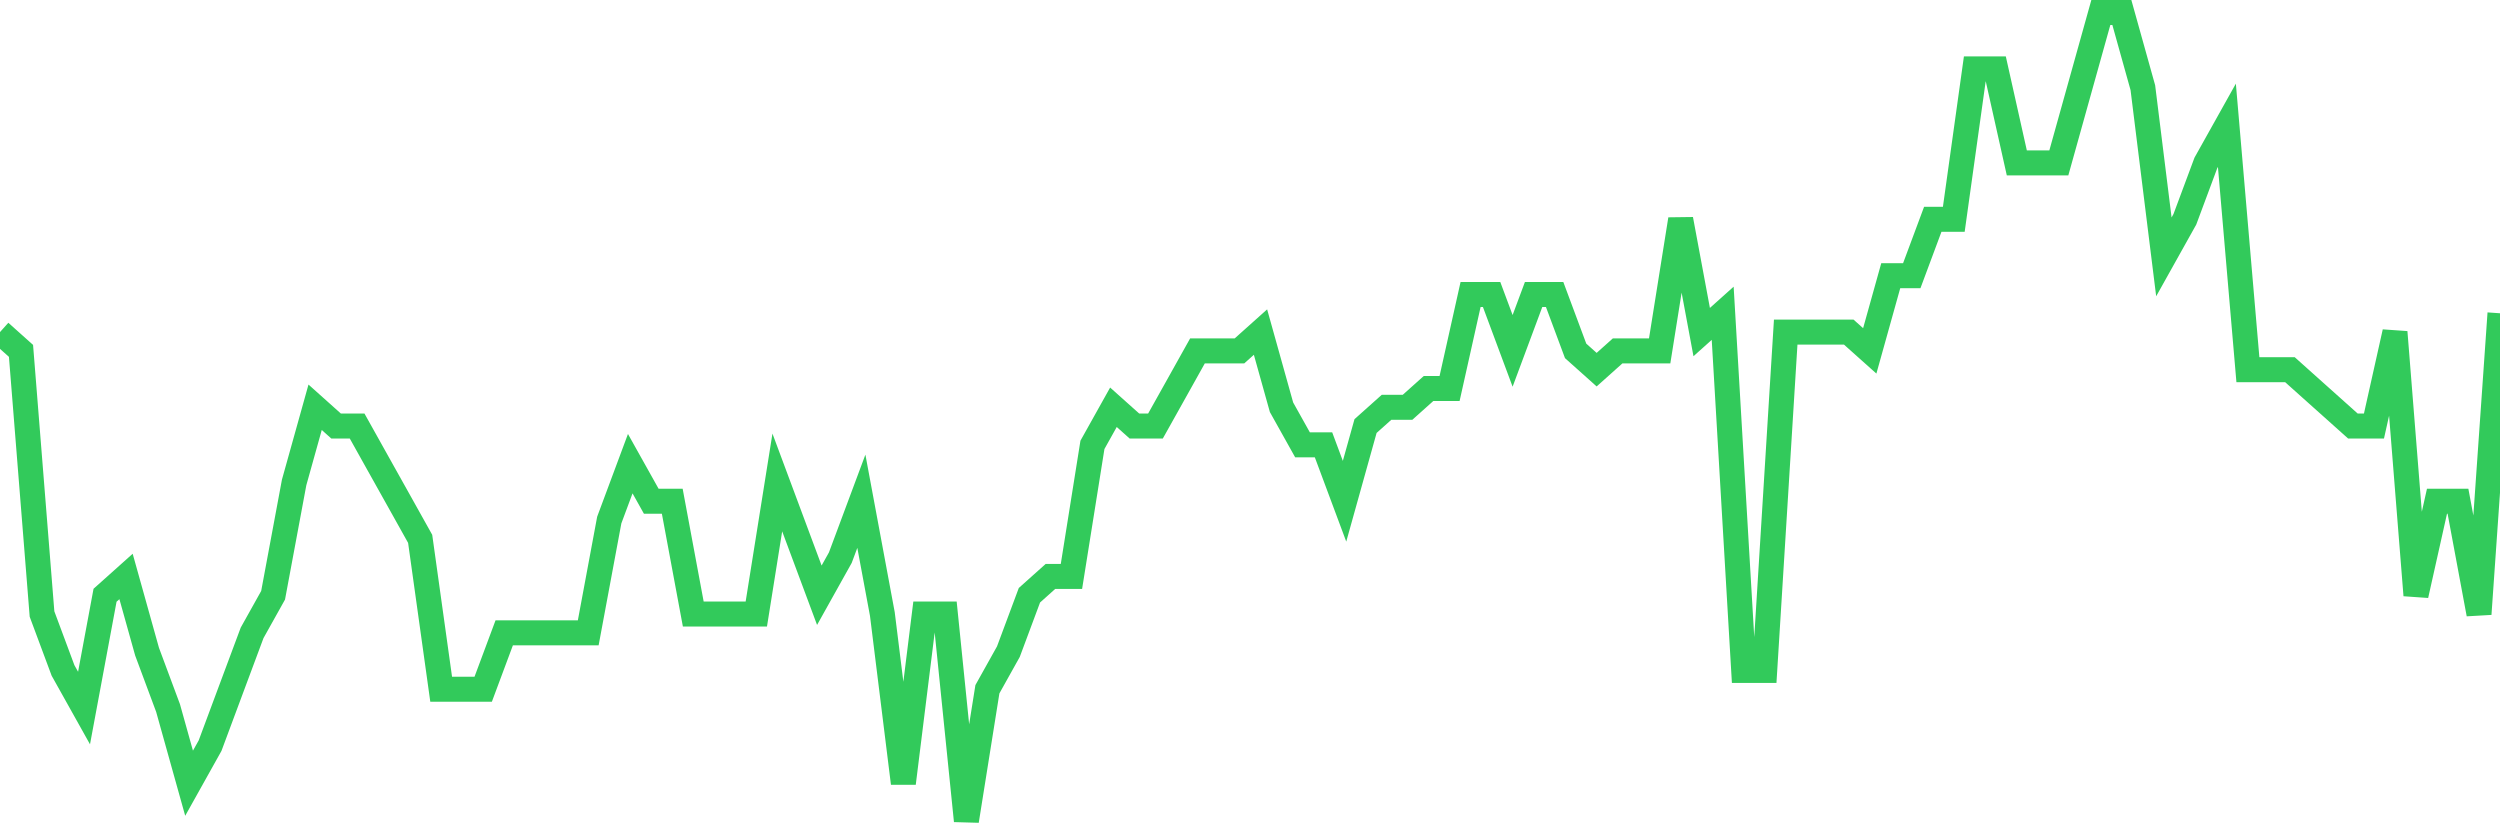 <svg
  xmlns="http://www.w3.org/2000/svg"
  xmlns:xlink="http://www.w3.org/1999/xlink"
  width="120"
  height="40"
  viewBox="0 0 120 40"
  preserveAspectRatio="none"
>
  <polyline
    points="0,15.94 1.008,16.842 2.017,29.474 3.025,32.181 4.034,33.986 5.042,28.572 6.05,27.67 7.059,31.279 8.067,33.986 9.076,37.595 10.084,35.791 11.092,33.084 12.101,30.377 13.109,28.572 14.118,23.158 15.126,19.549 16.134,20.451 17.143,20.451 18.151,22.256 19.16,24.06 20.168,25.865 21.176,33.084 22.185,33.084 23.193,33.084 24.202,30.377 25.21,30.377 26.218,30.377 27.227,30.377 28.235,30.377 29.244,24.963 30.252,22.256 31.261,24.06 32.269,24.06 33.277,29.474 34.286,29.474 35.294,29.474 36.303,29.474 37.311,23.158 38.319,25.865 39.328,28.572 40.336,26.767 41.345,24.06 42.353,29.474 43.361,37.595 44.37,29.474 45.378,29.474 46.387,39.4 47.395,33.084 48.403,31.279 49.412,28.572 50.42,27.67 51.429,27.67 52.437,21.353 53.445,19.549 54.454,20.451 55.462,20.451 56.471,18.647 57.479,16.842 58.487,16.842 59.496,16.842 60.504,15.94 61.513,19.549 62.521,21.353 63.529,21.353 64.538,24.06 65.546,20.451 66.555,19.549 67.563,19.549 68.571,18.647 69.58,18.647 70.588,14.135 71.597,14.135 72.605,16.842 73.613,14.135 74.622,14.135 75.63,16.842 76.639,17.744 77.647,16.842 78.655,16.842 79.664,16.842 80.672,10.526 81.681,15.94 82.689,15.037 83.697,32.181 84.706,32.181 85.714,15.94 86.723,15.94 87.731,15.94 88.739,15.94 89.748,16.842 90.756,13.233 91.765,13.233 92.773,10.526 93.782,10.526 94.79,3.307 95.798,3.307 96.807,7.819 97.815,7.819 98.824,7.819 99.832,4.209 100.84,0.6 101.849,0.6 102.857,4.209 103.866,12.33 104.874,10.526 105.882,7.819 106.891,6.014 107.899,17.744 108.908,17.744 109.916,17.744 110.924,18.647 111.933,19.549 112.941,20.451 113.95,20.451 114.958,15.94 115.966,28.572 116.975,24.06 117.983,24.06 118.992,29.474 120,15.037"
    fill="none"
    stroke="#32ca5b"
    stroke-width="1.2"
  >
  </polyline>
</svg>